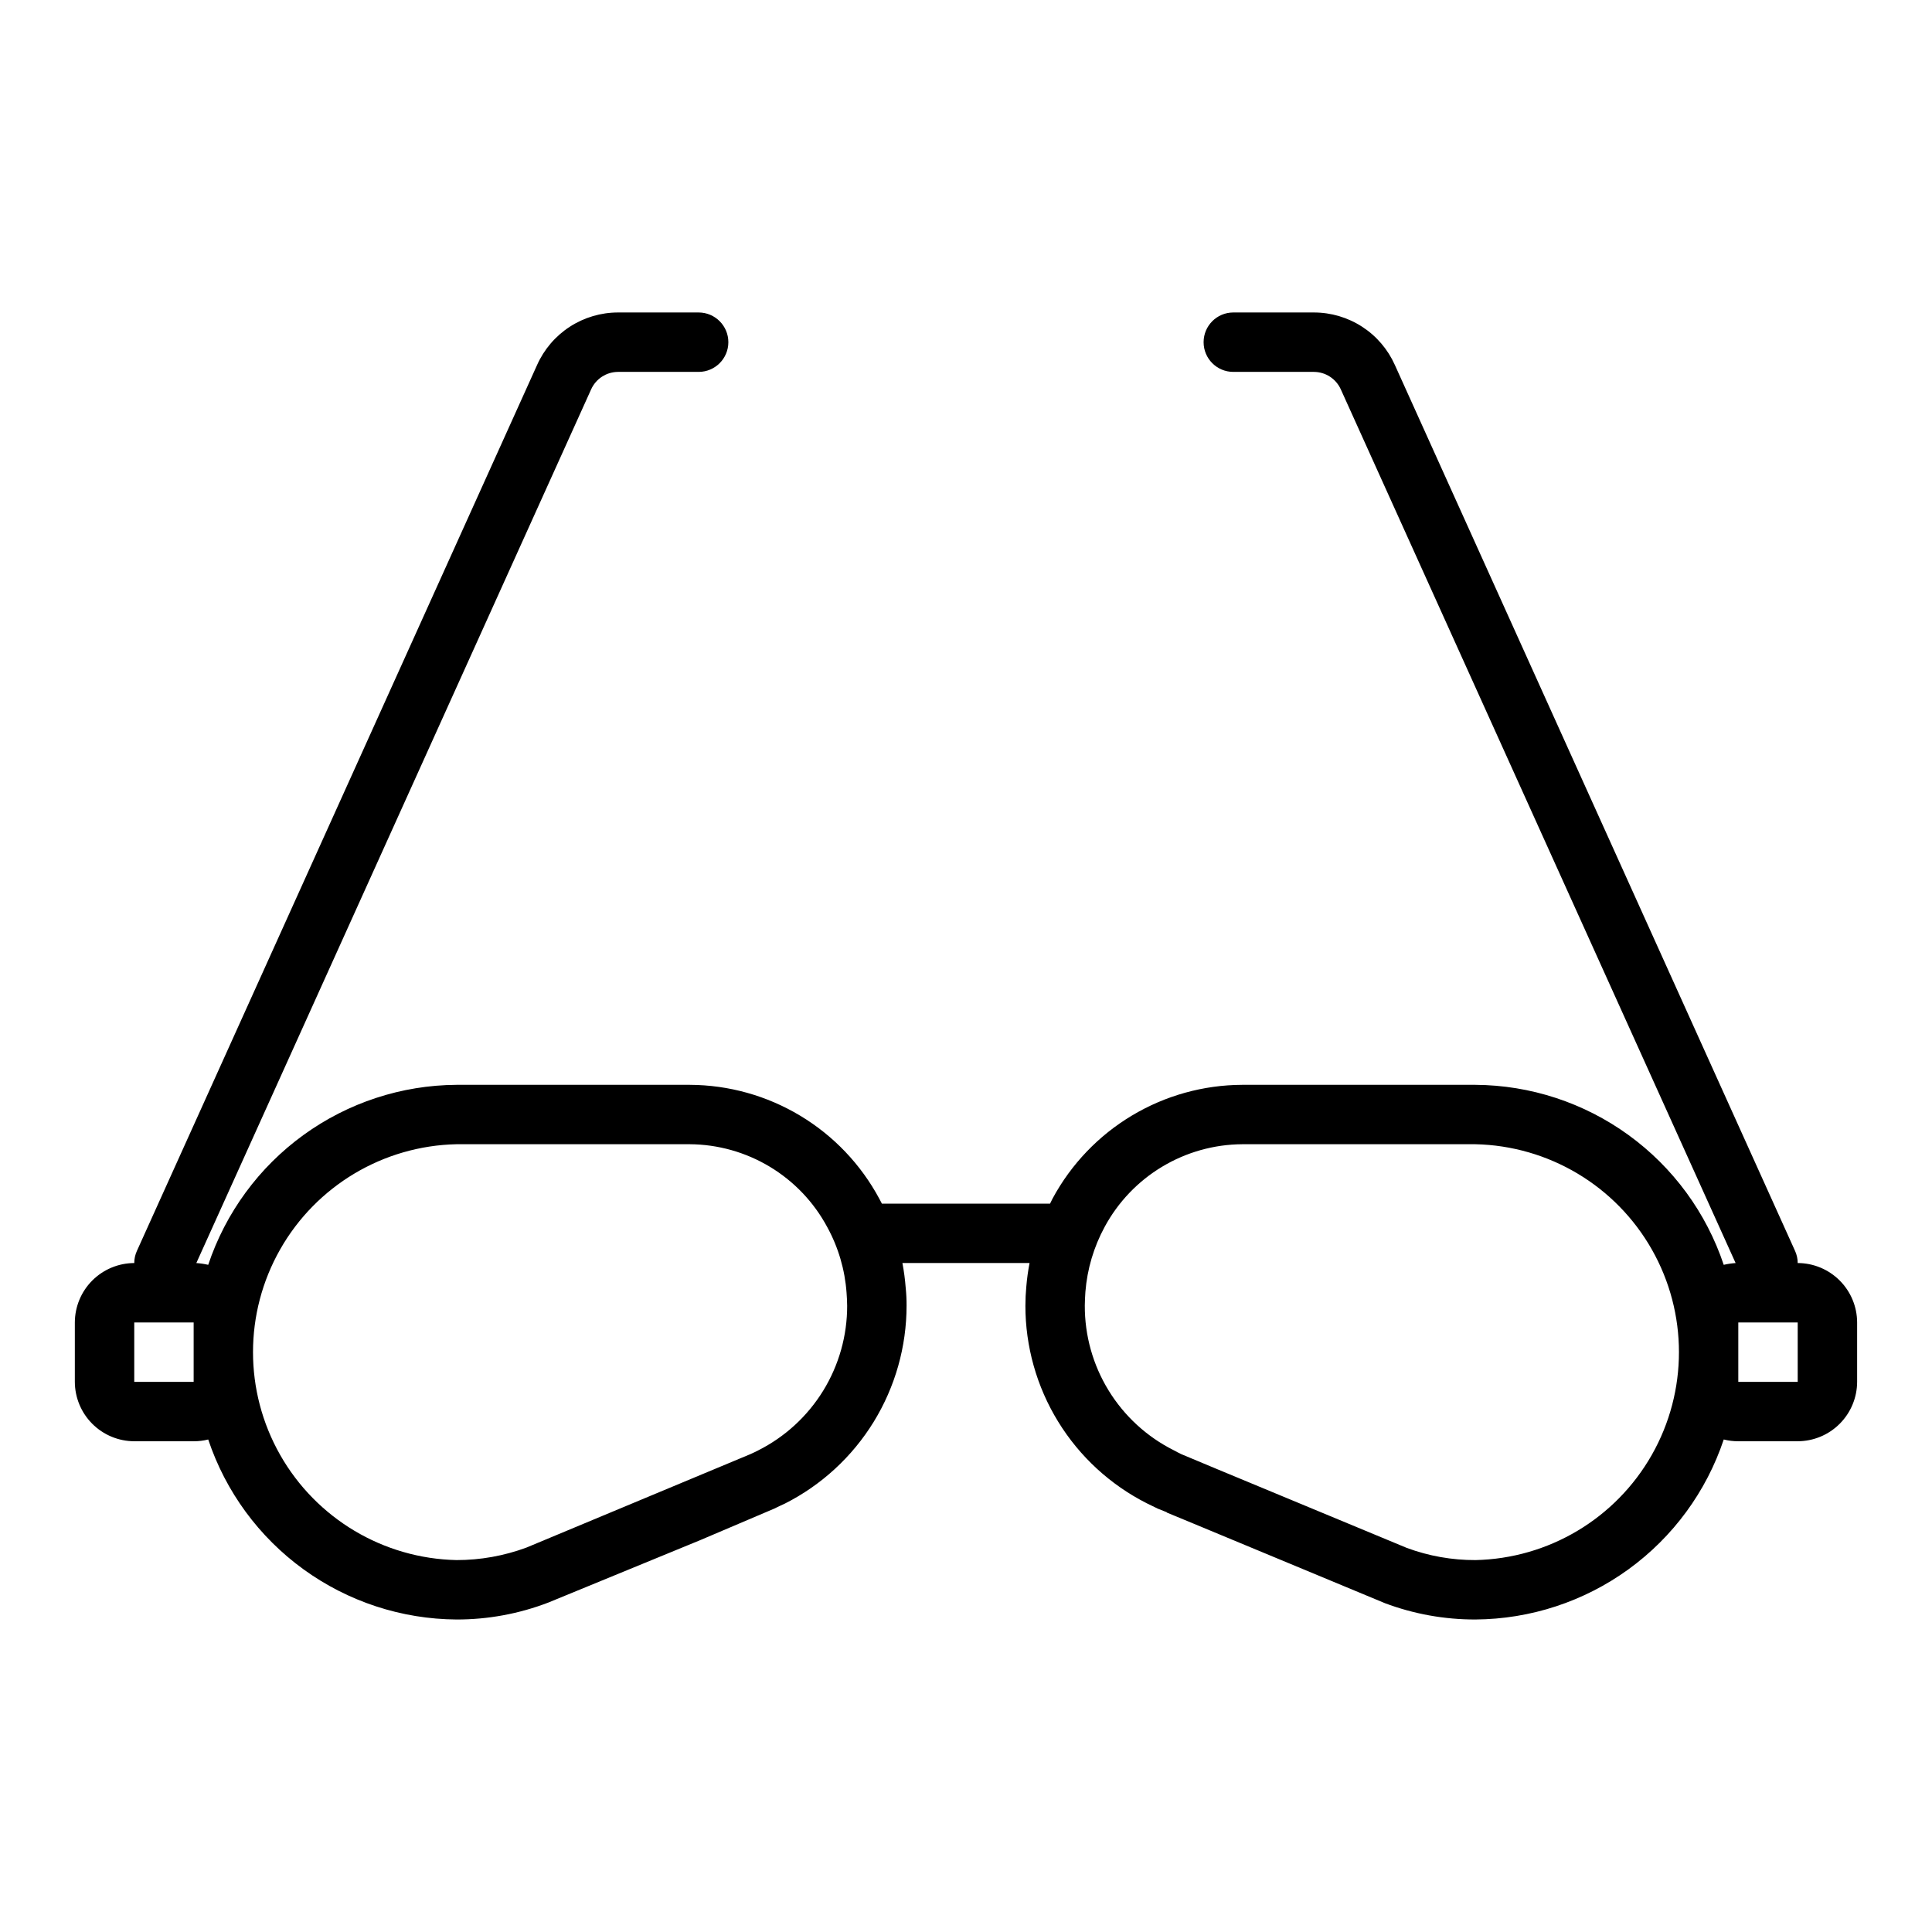 <?xml version="1.0" encoding="UTF-8"?>
<!-- Uploaded to: ICON Repo, www.svgrepo.com, Generator: ICON Repo Mixer Tools -->
<svg fill="#000000" width="800px" height="800px" version="1.1" viewBox="144 144 512 512" xmlns="http://www.w3.org/2000/svg">
 <path d="m620.41 478.72c0-1.113-0.242-2.215-0.707-3.227l-106.04-234.75c-1.852-4.152-4.863-7.68-8.68-10.152-3.816-2.473-8.266-3.785-12.812-3.781h-21.332c-4.348 0-7.871 3.527-7.871 7.875s3.523 7.871 7.871 7.871h21.332c3.094 0 5.898 1.82 7.164 4.644l104.62 231.52c-1.059 0.074-2.113 0.23-3.148 0.473-4.621-13.824-13.449-25.855-25.25-34.41s-25.984-13.203-40.559-13.293h-61.797c-10.301 0.039-20.398 2.852-29.234 8.145-8.84 5.293-16.086 12.863-20.988 21.926l-0.707 1.418h-44.559c-0.234-0.473-0.473-0.867-0.707-1.34-4.883-9.082-12.125-16.676-20.965-21.98-8.84-5.309-18.949-8.129-29.258-8.168h-61.797c-14.574 0.09-28.754 4.738-40.559 13.293-11.801 8.555-20.629 20.586-25.25 34.41-1.035-0.242-2.09-0.398-3.148-0.473l104.62-231.52c1.266-2.824 4.07-4.644 7.164-4.644h21.332c4.348 0 7.875-3.523 7.875-7.871s-3.527-7.875-7.875-7.875h-21.332c-4.547-0.004-8.996 1.309-12.812 3.781-3.812 2.473-6.828 6-8.676 10.152l-106.04 234.75c-0.465 1.012-0.707 2.113-0.707 3.227-4.172 0.012-8.168 1.676-11.121 4.625-2.949 2.949-4.609 6.945-4.625 11.117v15.746c0.016 4.172 1.676 8.168 4.625 11.117 2.953 2.953 6.949 4.613 11.121 4.625h15.742c1.301 0.008 2.598-0.148 3.859-0.469 4.621 13.82 13.449 25.855 25.25 34.406 11.805 8.555 25.984 13.203 40.559 13.297 8.316 0.016 16.562-1.508 24.324-4.488l40.227-16.531 19.602-8.344c0.945-0.473 1.969-0.945 2.832-1.34h0.004c9.711-4.906 17.867-12.414 23.566-21.684 5.695-9.27 8.711-19.941 8.707-30.82 0.008-1.578-0.074-3.156-0.234-4.723-0.168-2.195-0.457-4.375-0.867-6.535h33.691c-0.402 2.082-0.691 4.184-0.863 6.297-0.156 1.652-0.234 3.305-0.234 4.961h-0.004c-0.012 10.863 2.992 21.516 8.676 30.77 5.684 9.258 13.828 16.754 23.52 21.656 0.945 0.473 1.969 0.945 2.914 1.418l2.363 0.945v0.078l7.793 3.227 49.988 20.781h-0.004c7.676 2.887 15.812 4.352 24.012 4.332 14.574-0.094 28.758-4.742 40.559-13.297 11.801-8.551 20.629-20.586 25.25-34.406 1.262 0.32 2.559 0.477 3.859 0.469h15.742c4.172-0.012 8.172-1.672 11.121-4.625 2.949-2.949 4.613-6.945 4.625-11.117v-15.746c-0.012-4.172-1.676-8.168-4.625-11.117-2.949-2.949-6.949-4.613-11.121-4.625zm-425.09 31.488h-15.742v-15.746h15.742zm149.57 18.184c-0.629 0.316-1.258 0.629-1.969 0.945l-56.602 23.617-2.832 1.18c-5.922 2.188-12.184 3.309-18.5 3.305-19.406-0.414-37.164-11.008-46.75-27.887-9.582-16.879-9.582-37.555 0-54.434 9.586-16.879 27.344-27.473 46.75-27.887h61.797c7.488 0.047 14.824 2.113 21.238 5.977 6.414 3.867 11.668 9.387 15.207 15.988 2.938 5.363 4.684 11.297 5.117 17.395 0.078 1.102 0.156 2.281 0.156 3.387h0.004c0.023 7.965-2.176 15.777-6.348 22.566-4.172 6.785-10.152 12.273-17.27 15.848zm190.11 29.047c-6.207 0.02-12.363-1.074-18.184-3.227l-50.223-20.859-9.605-4.016c-0.629-0.316-1.258-0.629-1.969-1.023-7.102-3.566-13.066-9.047-17.223-15.82-4.16-6.769-6.344-14.57-6.312-22.516 0-1.102 0.078-2.281 0.156-3.621 0.48-6.043 2.223-11.914 5.117-17.242 3.559-6.578 8.816-12.078 15.227-15.926 6.414-3.852 13.742-5.91 21.219-5.957h61.797c19.406 0.414 37.164 11.008 46.75 27.887 9.586 16.879 9.586 37.555 0 54.434-9.586 16.879-27.344 27.473-46.75 27.887zm85.41-47.23h-15.742v-15.746h15.742z"/>
</svg>